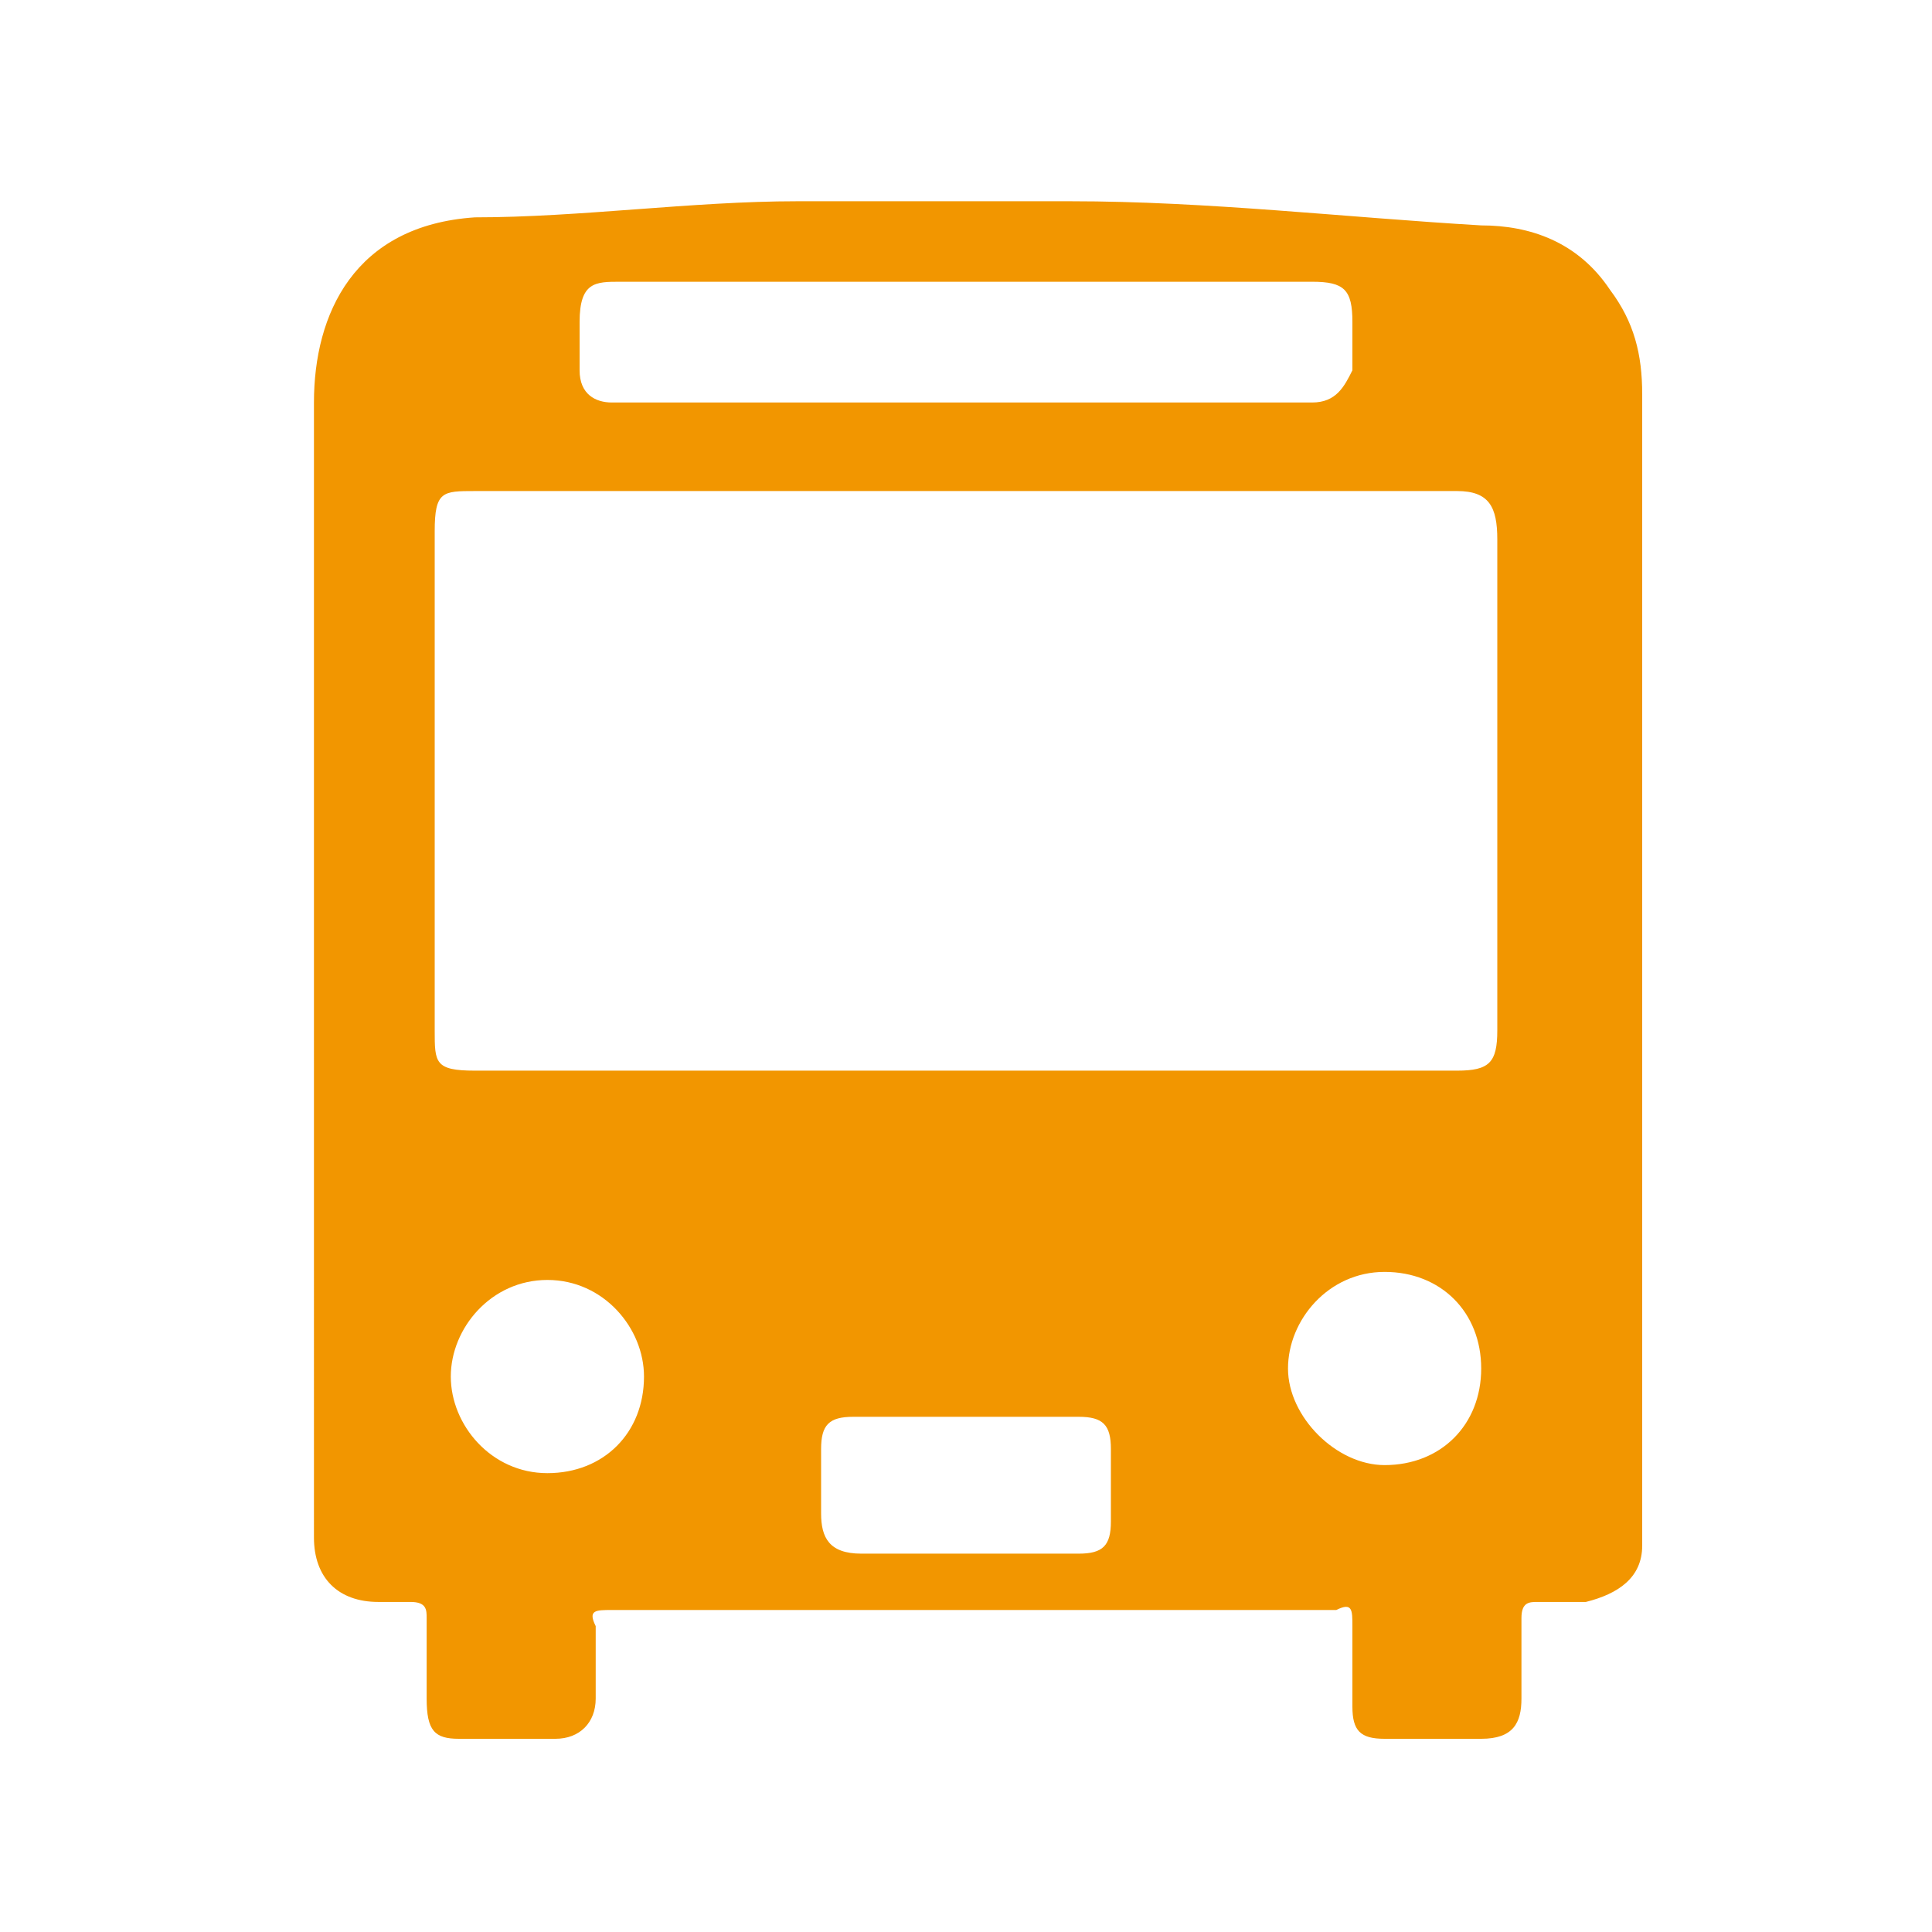 <?xml version="1.0" encoding="UTF-8"?>
<svg xmlns="http://www.w3.org/2000/svg" width="24" height="24" version="1.1" viewBox="0 0 24 24">
  <!-- Generator: Adobe Illustrator 28.7.2, SVG Export Plug-In . SVG Version: 1.2.0 Build 154)  -->
  <g>
    <g id="_レイヤー_1" data-name="レイヤー_1">
      <g id="_レイヤー_1-2" data-name="_レイヤー_1">
        <g id="_レイヤー_1-2">
          <g id="_レイヤー_1-2-2" data-name="_レイヤー_1-2">
            <rect width="24" height="24" fill="none"/>
            <path d="M20.4,19.2c0,.4-.3.6-.7.7h-.6c-.1,0-.2,0-.2.2v1c0,.3-.1.5-.5.5h-1.2c-.3,0-.4-.1-.4-.4v-1c0-.2,0-.3-.2-.2H7.6c-.2,0-.3,0-.2.2v.9c0,.3-.2.5-.5.5h-1.2c-.3,0-.4-.1-.4-.5v-1c0-.1,0-.2-.2-.2h-.4c-.5,0-.8-.3-.8-.8V5c0-1.1.5-2.2,2-2.3,1.3,0,2.7-.2,4-.2h3.4c1.7,0,3.4.2,5.1.3.6,0,1.2.2,1.6.8.3.4.4.8.4,1.3v14.3ZM12,6.1h-6.1c-.4,0-.5,0-.5.5v6.2c0,.4,0,.5.5.5h12.2c.4,0,.5-.1.5-.5v-6.1c0-.4-.1-.6-.5-.6h-6.1,0ZM12,3.5h-4.3c-.3,0-.5,0-.5.5v.6c0,.3.2.4.4.4h8.7c.3,0,.4-.2.5-.4v-.6c0-.4-.1-.5-.5-.5,0,0-4.3,0-4.3,0ZM12,19.3h1.4c.3,0,.4-.1.4-.4v-.9c0-.3-.1-.4-.4-.4h-2.8c-.3,0-.4.1-.4.4v.8c0,.3.1.5.5.5h1.4,0ZM8,17.1c0-.6-.5-1.2-1.2-1.2s-1.2.6-1.2,1.2.5,1.2,1.2,1.2,1.2-.5,1.2-1.2ZM17.2,18.2c.7,0,1.2-.5,1.2-1.2s-.5-1.2-1.2-1.2-1.2.6-1.2,1.2.6,1.2,1.2,1.2Z" fill="#f29600"/>
          </g>
        </g>
      </g>
    </g>
  </g>
</svg>